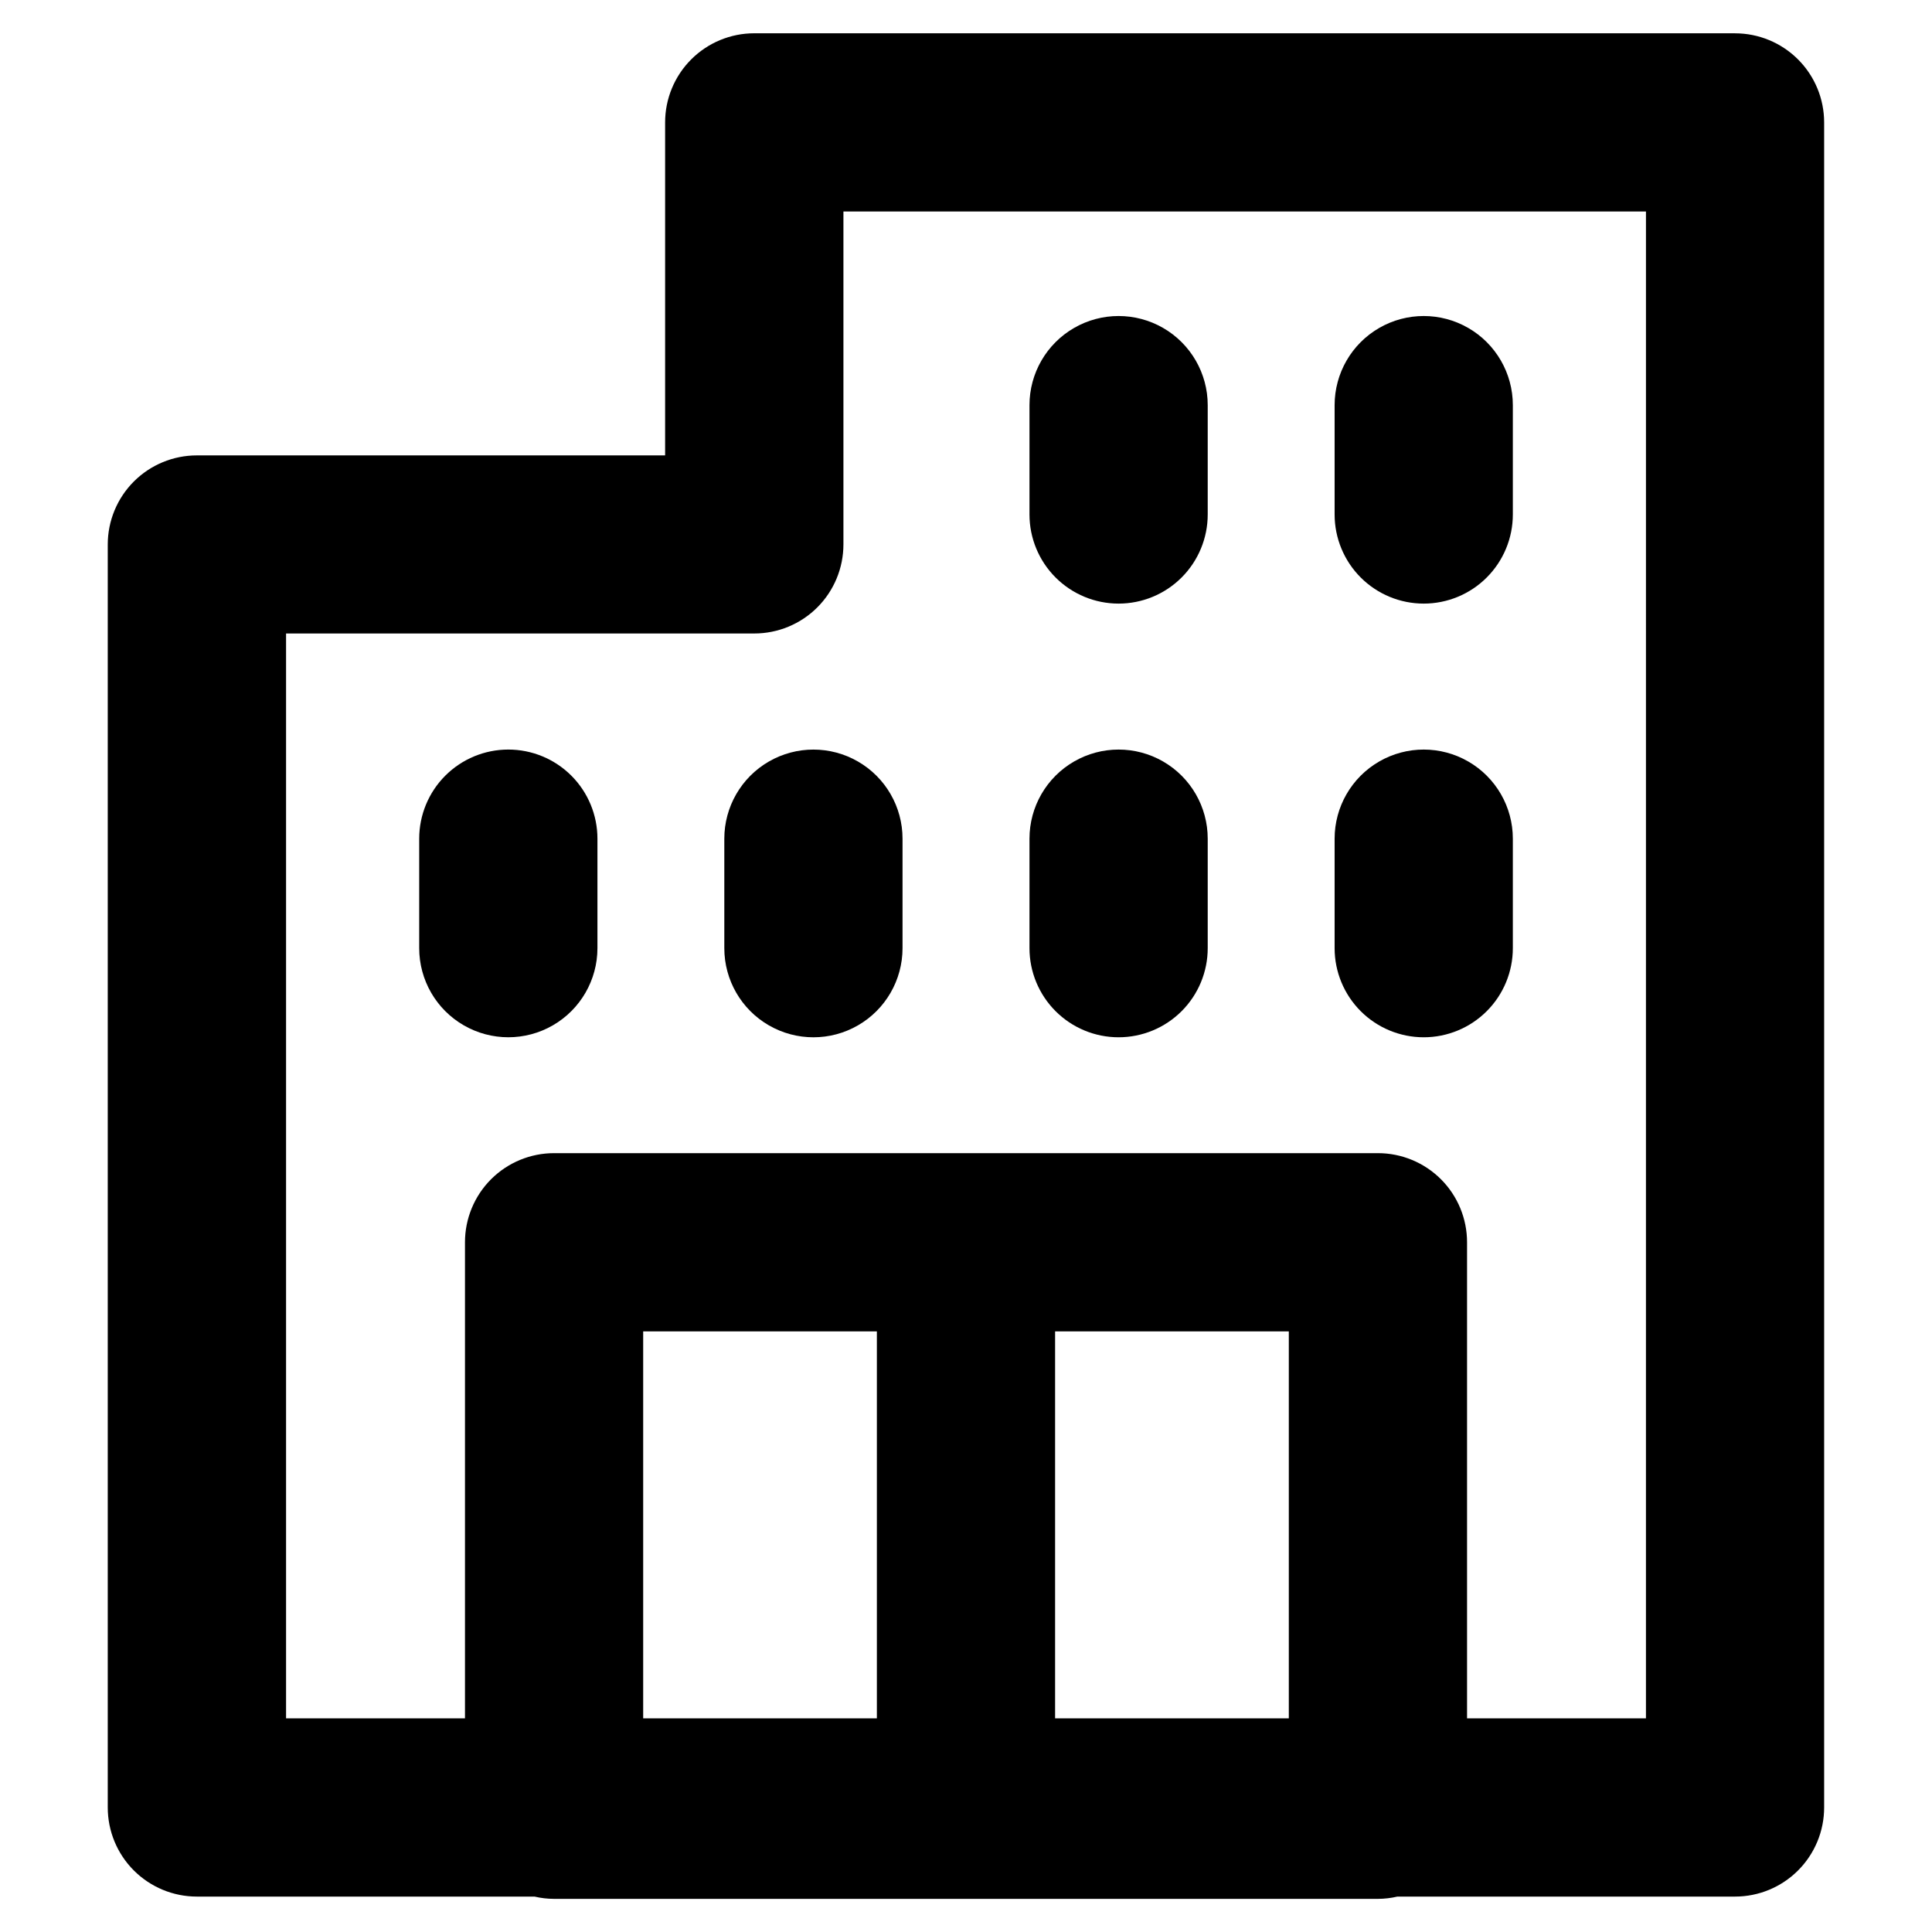 <?xml version="1.0" encoding="UTF-8"?>
<!-- Uploaded to: ICON Repo, www.iconrepo.com, Generator: ICON Repo Mixer Tools -->
<svg fill="#000000" width="800px" height="800px" version="1.1" viewBox="144 144 512 512" xmlns="http://www.w3.org/2000/svg">
 <g>
  <path d="m603.81 152.82h-259.93c-6.262 0-12.27 2.488-16.699 6.918s-6.918 10.434-6.918 16.699v88.246h-124.09c-6.262 0-12.27 2.488-16.699 6.914-4.43 4.43-6.918 10.438-6.918 16.699v334.7c0 6.266 2.488 12.27 6.918 16.699s10.438 6.918 16.699 6.918h89.48c1.695 0.395 3.434 0.598 5.172 0.605h218.33c1.742-0.008 3.477-0.211 5.172-0.605h89.473c6.266 0 12.27-2.488 16.699-6.918 4.43-4.43 6.918-10.434 6.918-16.699v-446.55c0-6.266-2.488-12.27-6.918-16.699-4.43-4.43-10.434-6.918-16.699-6.918zm-227.43 446.56h-61.93v-102.55h61.93zm109.17 0h-61.938v-102.55h61.938zm94.645 0h-47.41v-126.17c0-6.262-2.488-12.27-6.918-16.699-4.43-4.426-10.438-6.914-16.699-6.914h-218.33c-6.262 0-12.27 2.488-16.699 6.914-4.426 4.43-6.914 10.438-6.914 16.699v126.17h-47.414v-287.5h124.09c6.262 0 12.27-2.488 16.699-6.918 4.43-4.426 6.918-10.434 6.918-16.699v-88.211h212.68z"/>
  <path d="m440.44 303.96c6.262 0 12.27-2.488 16.699-6.918 4.43-4.43 6.918-10.438 6.918-16.699v-28.977c0-8.438-4.504-16.234-11.809-20.453-7.309-4.219-16.309-4.219-23.617 0s-11.809 12.016-11.809 20.453v28.977c0 6.262 2.488 12.27 6.918 16.699 4.43 4.43 10.434 6.918 16.699 6.918z"/>
  <path d="m521.3 303.96c6.266 0 12.273-2.488 16.699-6.918 4.43-4.43 6.918-10.438 6.918-16.699v-28.977c0-8.438-4.5-16.234-11.809-20.453-7.305-4.219-16.309-4.219-23.613 0-7.309 4.219-11.809 12.016-11.809 20.453v28.977c0 6.262 2.488 12.27 6.914 16.699 4.43 4.43 10.438 6.918 16.699 6.918z"/>
  <path d="m278.71 342.64c-6.266 0-12.27 2.488-16.699 6.914-4.43 4.43-6.918 10.438-6.918 16.699v29.016c0 8.438 4.5 16.234 11.809 20.453 7.309 4.219 16.309 4.219 23.617 0 7.305-4.219 11.809-12.016 11.809-20.453v-29.016c0-6.262-2.488-12.27-6.918-16.699-4.43-4.426-10.438-6.914-16.699-6.914z"/>
  <path d="m335.95 366.26v29.016c0 8.438 4.5 16.234 11.805 20.453 7.309 4.219 16.312 4.219 23.617 0 7.309-4.219 11.809-12.016 11.809-20.453v-29.016c0-8.438-4.5-16.23-11.809-20.449-7.305-4.219-16.309-4.219-23.617 0-7.305 4.219-11.805 12.012-11.805 20.449z"/>
  <path d="m440.44 418.89c6.262 0 12.27-2.488 16.699-6.918 4.43-4.426 6.918-10.434 6.918-16.699v-29.016c0-8.438-4.504-16.23-11.809-20.449-7.309-4.219-16.309-4.219-23.617 0s-11.809 12.012-11.809 20.449v29.016c0 6.266 2.488 12.273 6.918 16.699 4.43 4.43 10.434 6.918 16.699 6.918z"/>
  <path d="m521.3 418.89c6.266 0 12.273-2.488 16.699-6.918 4.43-4.426 6.918-10.434 6.918-16.699v-29.016c0-8.438-4.5-16.23-11.809-20.449-7.305-4.219-16.309-4.219-23.613 0-7.309 4.219-11.809 12.012-11.809 20.449v29.016c0 6.266 2.488 12.273 6.914 16.699 4.43 4.43 10.438 6.918 16.699 6.918z"/>
 </g>
</svg>